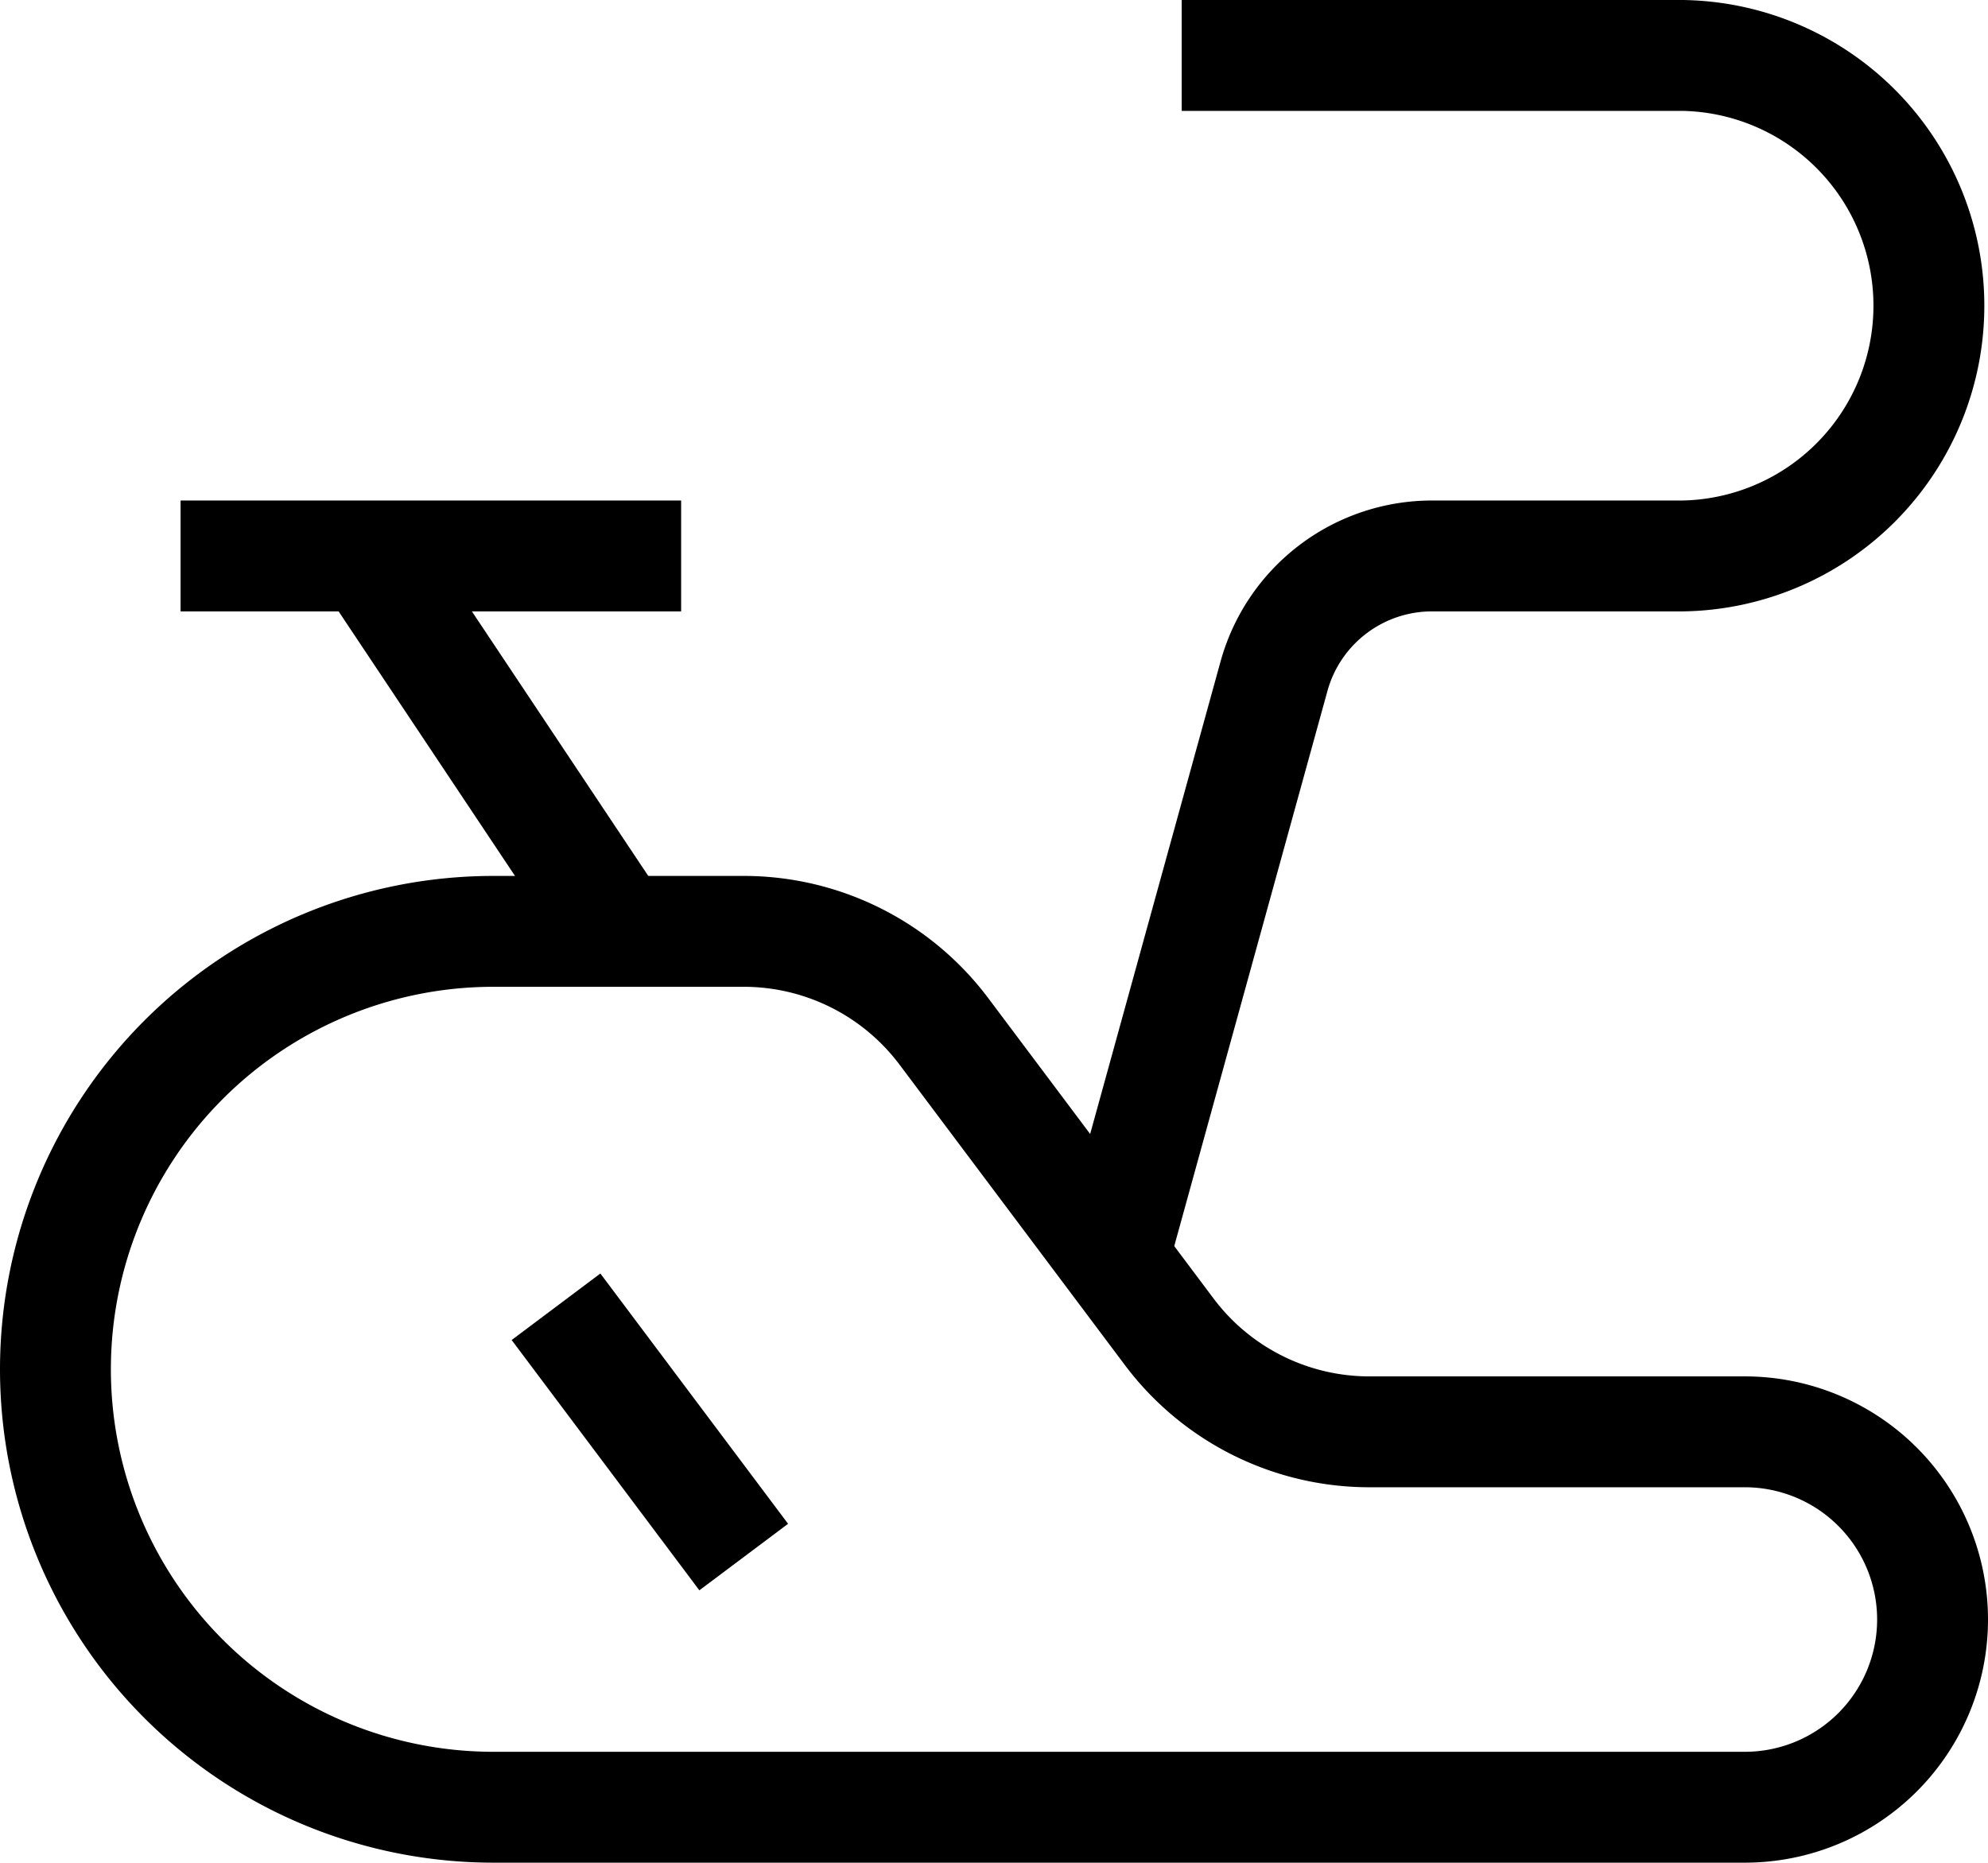 <?xml version="1.0" encoding="UTF-8"?>
<svg xmlns="http://www.w3.org/2000/svg" width="35.859" height="33.602" viewBox="0 0 35.859 33.602">
  <g id="Grupo_501" data-name="Grupo 501" transform="translate(0.25 -0.5)">
    <path id="Caminho_63" data-name="Caminho 63" d="M16.777,13.806A4.515,4.515,0,0,0,13.165,12H8.65a7.9,7.9,0,0,0,0,15.8H31.223a3.386,3.386,0,1,0,0-6.772H24.451a4.515,4.515,0,0,1-3.612-1.806Z" transform="translate(0 5.301)" fill="none" stroke="#000" stroke-linejoin="round" stroke-width="2"></path>
    <path id="Caminho_64" data-name="Caminho 64" d="M6.75,16.5l3.386,4.515" transform="translate(3.029 7.573)" fill="none" stroke="#000" stroke-linejoin="round" stroke-width="2"></path>
    <path id="Caminho_65" data-name="Caminho 65" d="M13.433,23.186l2.892-10.48a2.956,2.956,0,0,1,2.852-2.177h4.515a4.515,4.515,0,0,0,0-9.029H14.662" transform="translate(6.403 0)" fill="none" stroke="#000" stroke-linejoin="round" stroke-width="2"></path>
    <path id="Caminho_66" data-name="Caminho 66" d="M2.25,7.5h9.029" transform="translate(0.757 3.029)" fill="none" stroke="#000" stroke-linejoin="round" stroke-width="2"></path>
    <path id="Caminho_67" data-name="Caminho 67" d="M4.5,7.5l4.515,6.772" transform="translate(1.893 3.029)" fill="none" stroke="#000" stroke-linejoin="round" stroke-width="2"></path>
  </g>
</svg>
